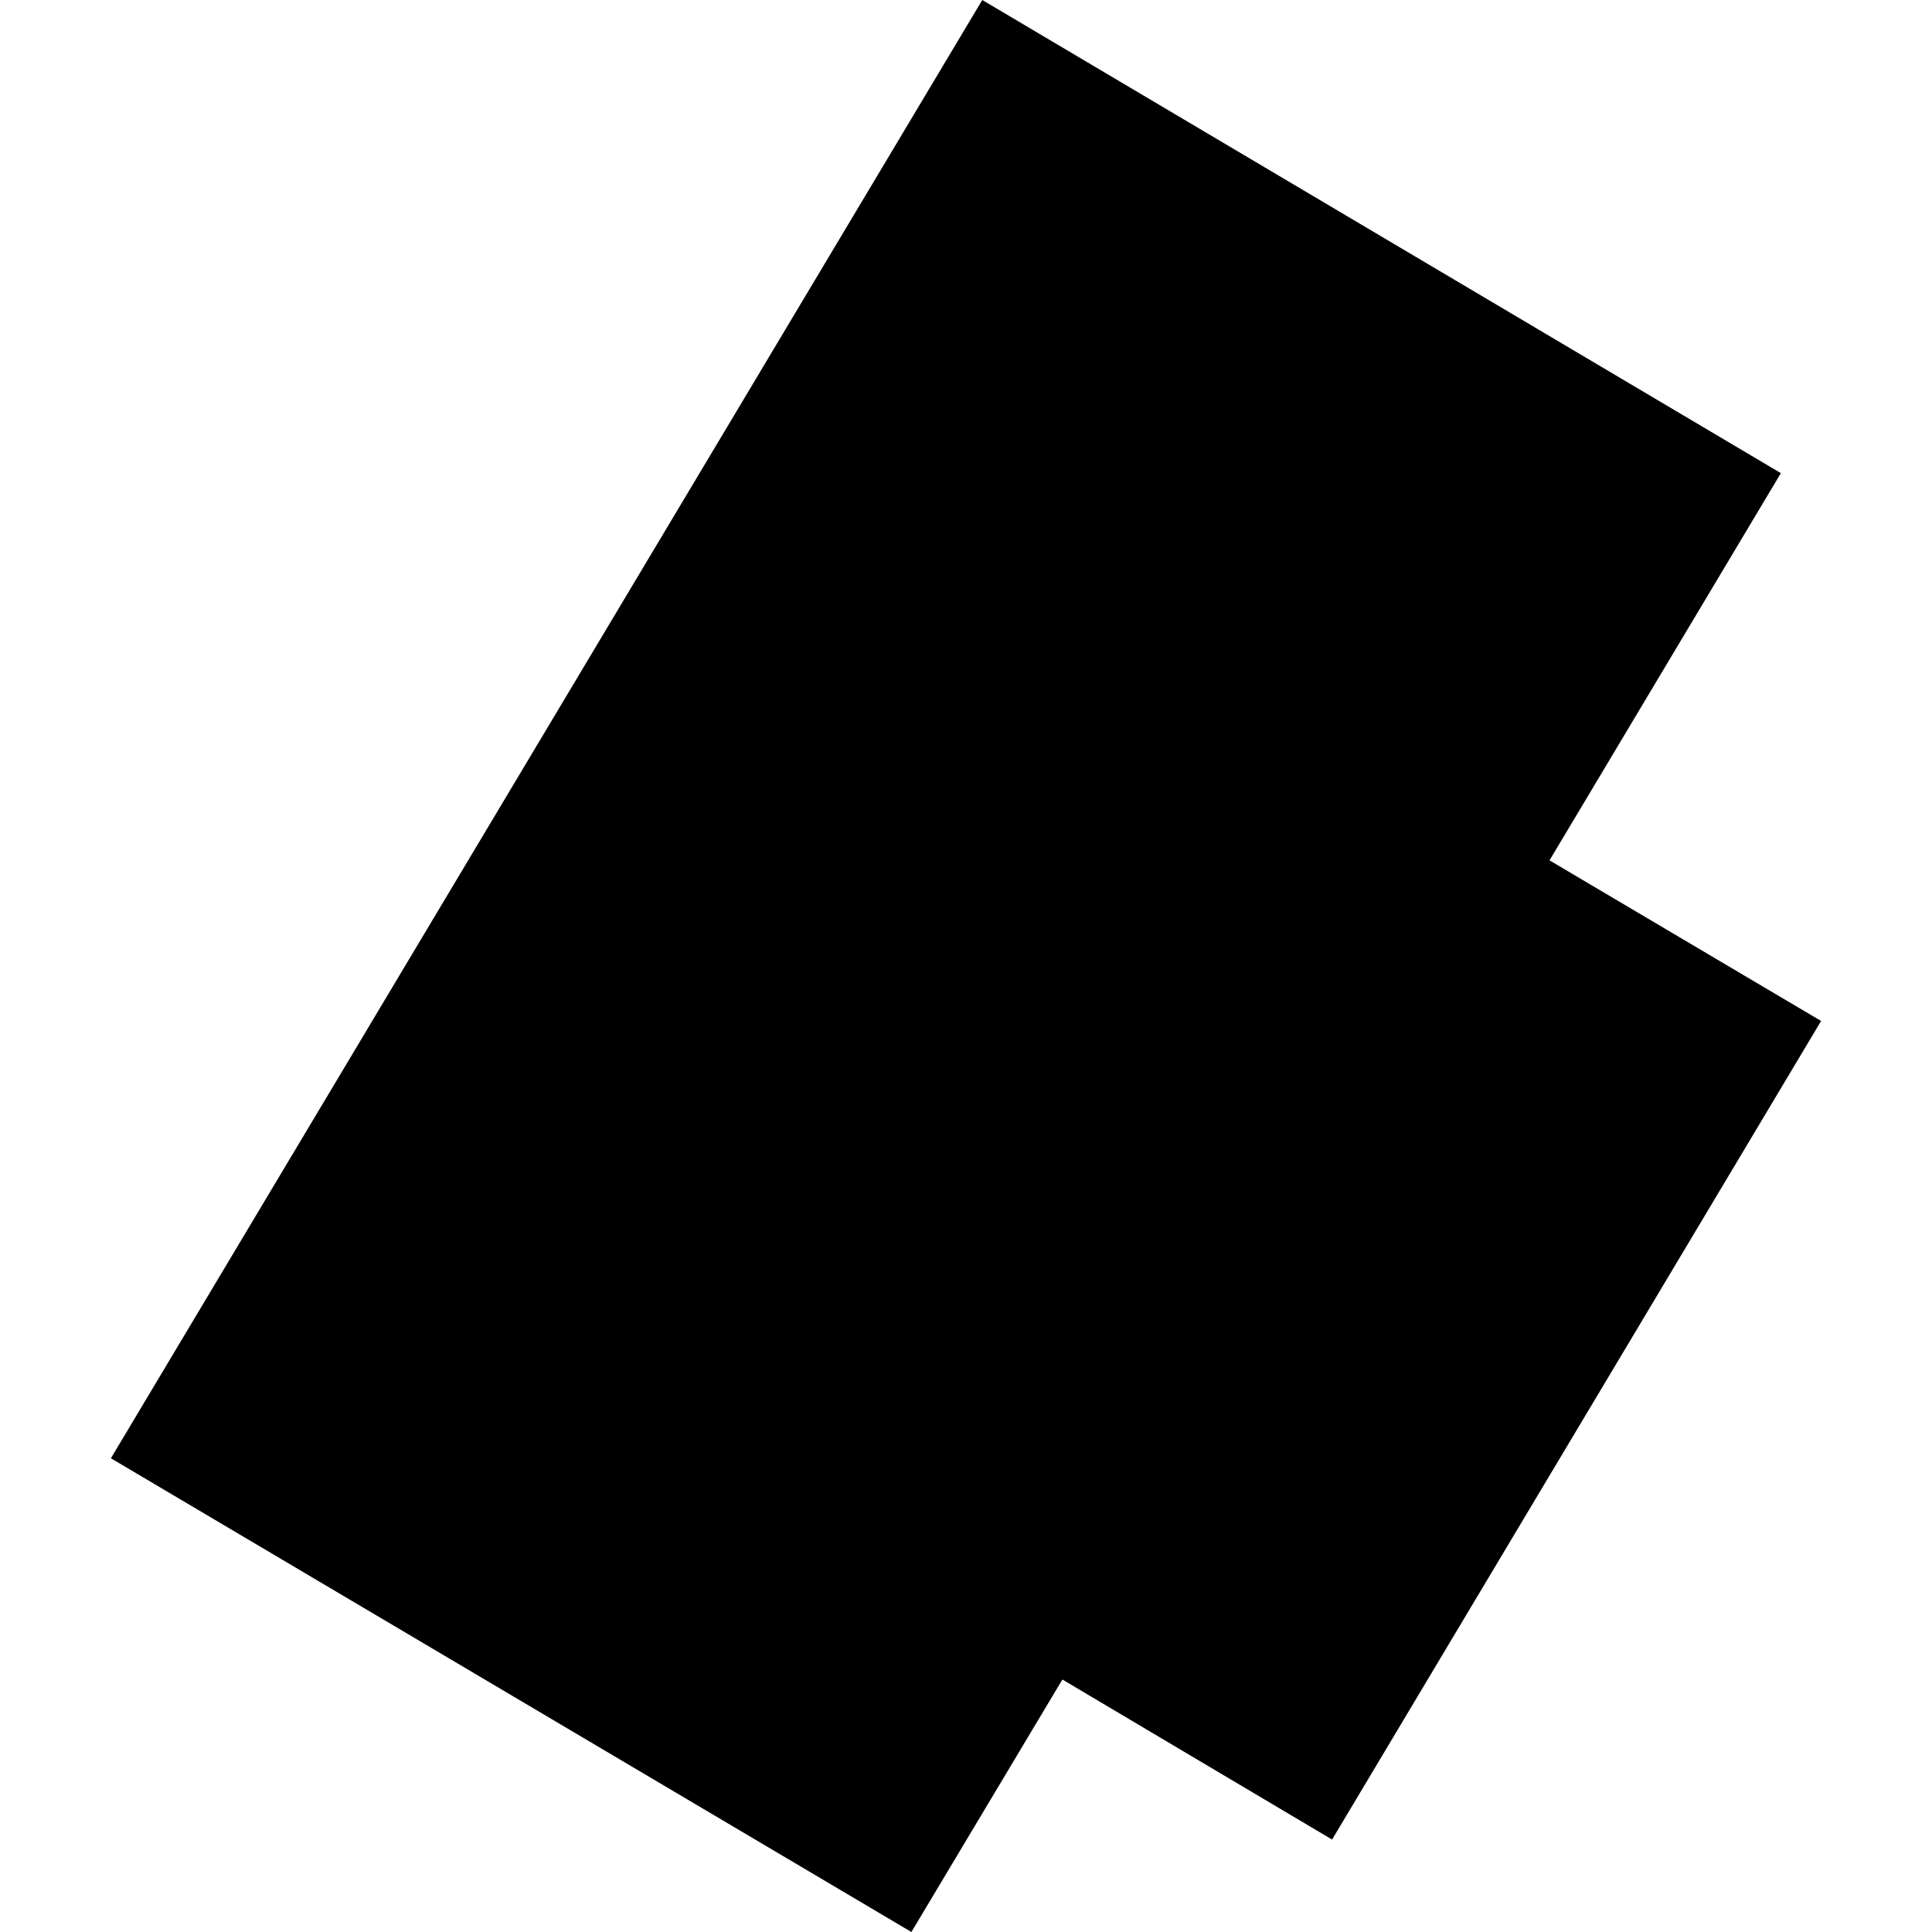 <?xml version="1.0" encoding="utf-8" standalone="no"?>
<!DOCTYPE svg PUBLIC "-//W3C//DTD SVG 1.1//EN"
  "http://www.w3.org/Graphics/SVG/1.1/DTD/svg11.dtd">
<!-- Created with matplotlib (https://matplotlib.org/) -->
<svg height="288pt" version="1.1" viewBox="0 0 288 288" width="288pt" xmlns="http://www.w3.org/2000/svg" xmlns:xlink="http://www.w3.org/1999/xlink">
 <defs>
  <style type="text/css">
*{stroke-linecap:butt;stroke-linejoin:round;}
  </style>
 </defs>
 <g id="figure_1">
  <g id="patch_1">
   <path d="M 0 288 
L 288 288 
L 288 0 
L 0 0 
z
" style="fill:none;opacity:0;"/>
  </g>
  <g id="axes_1">
   <g id="PatchCollection_1">
    <path clip-path="url(#pb09f9b407e)" d="M 135.861 288 
L 158.369 250.364 
L 198.57 274.219 
L 271.469 152.195 
L 230.983 128.252 
L 265.472 70.531 
L 146.427 0 
L 16.531 217.381 
L 135.861 288 
"/>
   </g>
  </g>
 </g>
 <defs>
  <clipPath id="pb09f9b407e">
   <rect height="288" width="254.937" x="16.531" y="0"/>
  </clipPath>
 </defs>
</svg>
